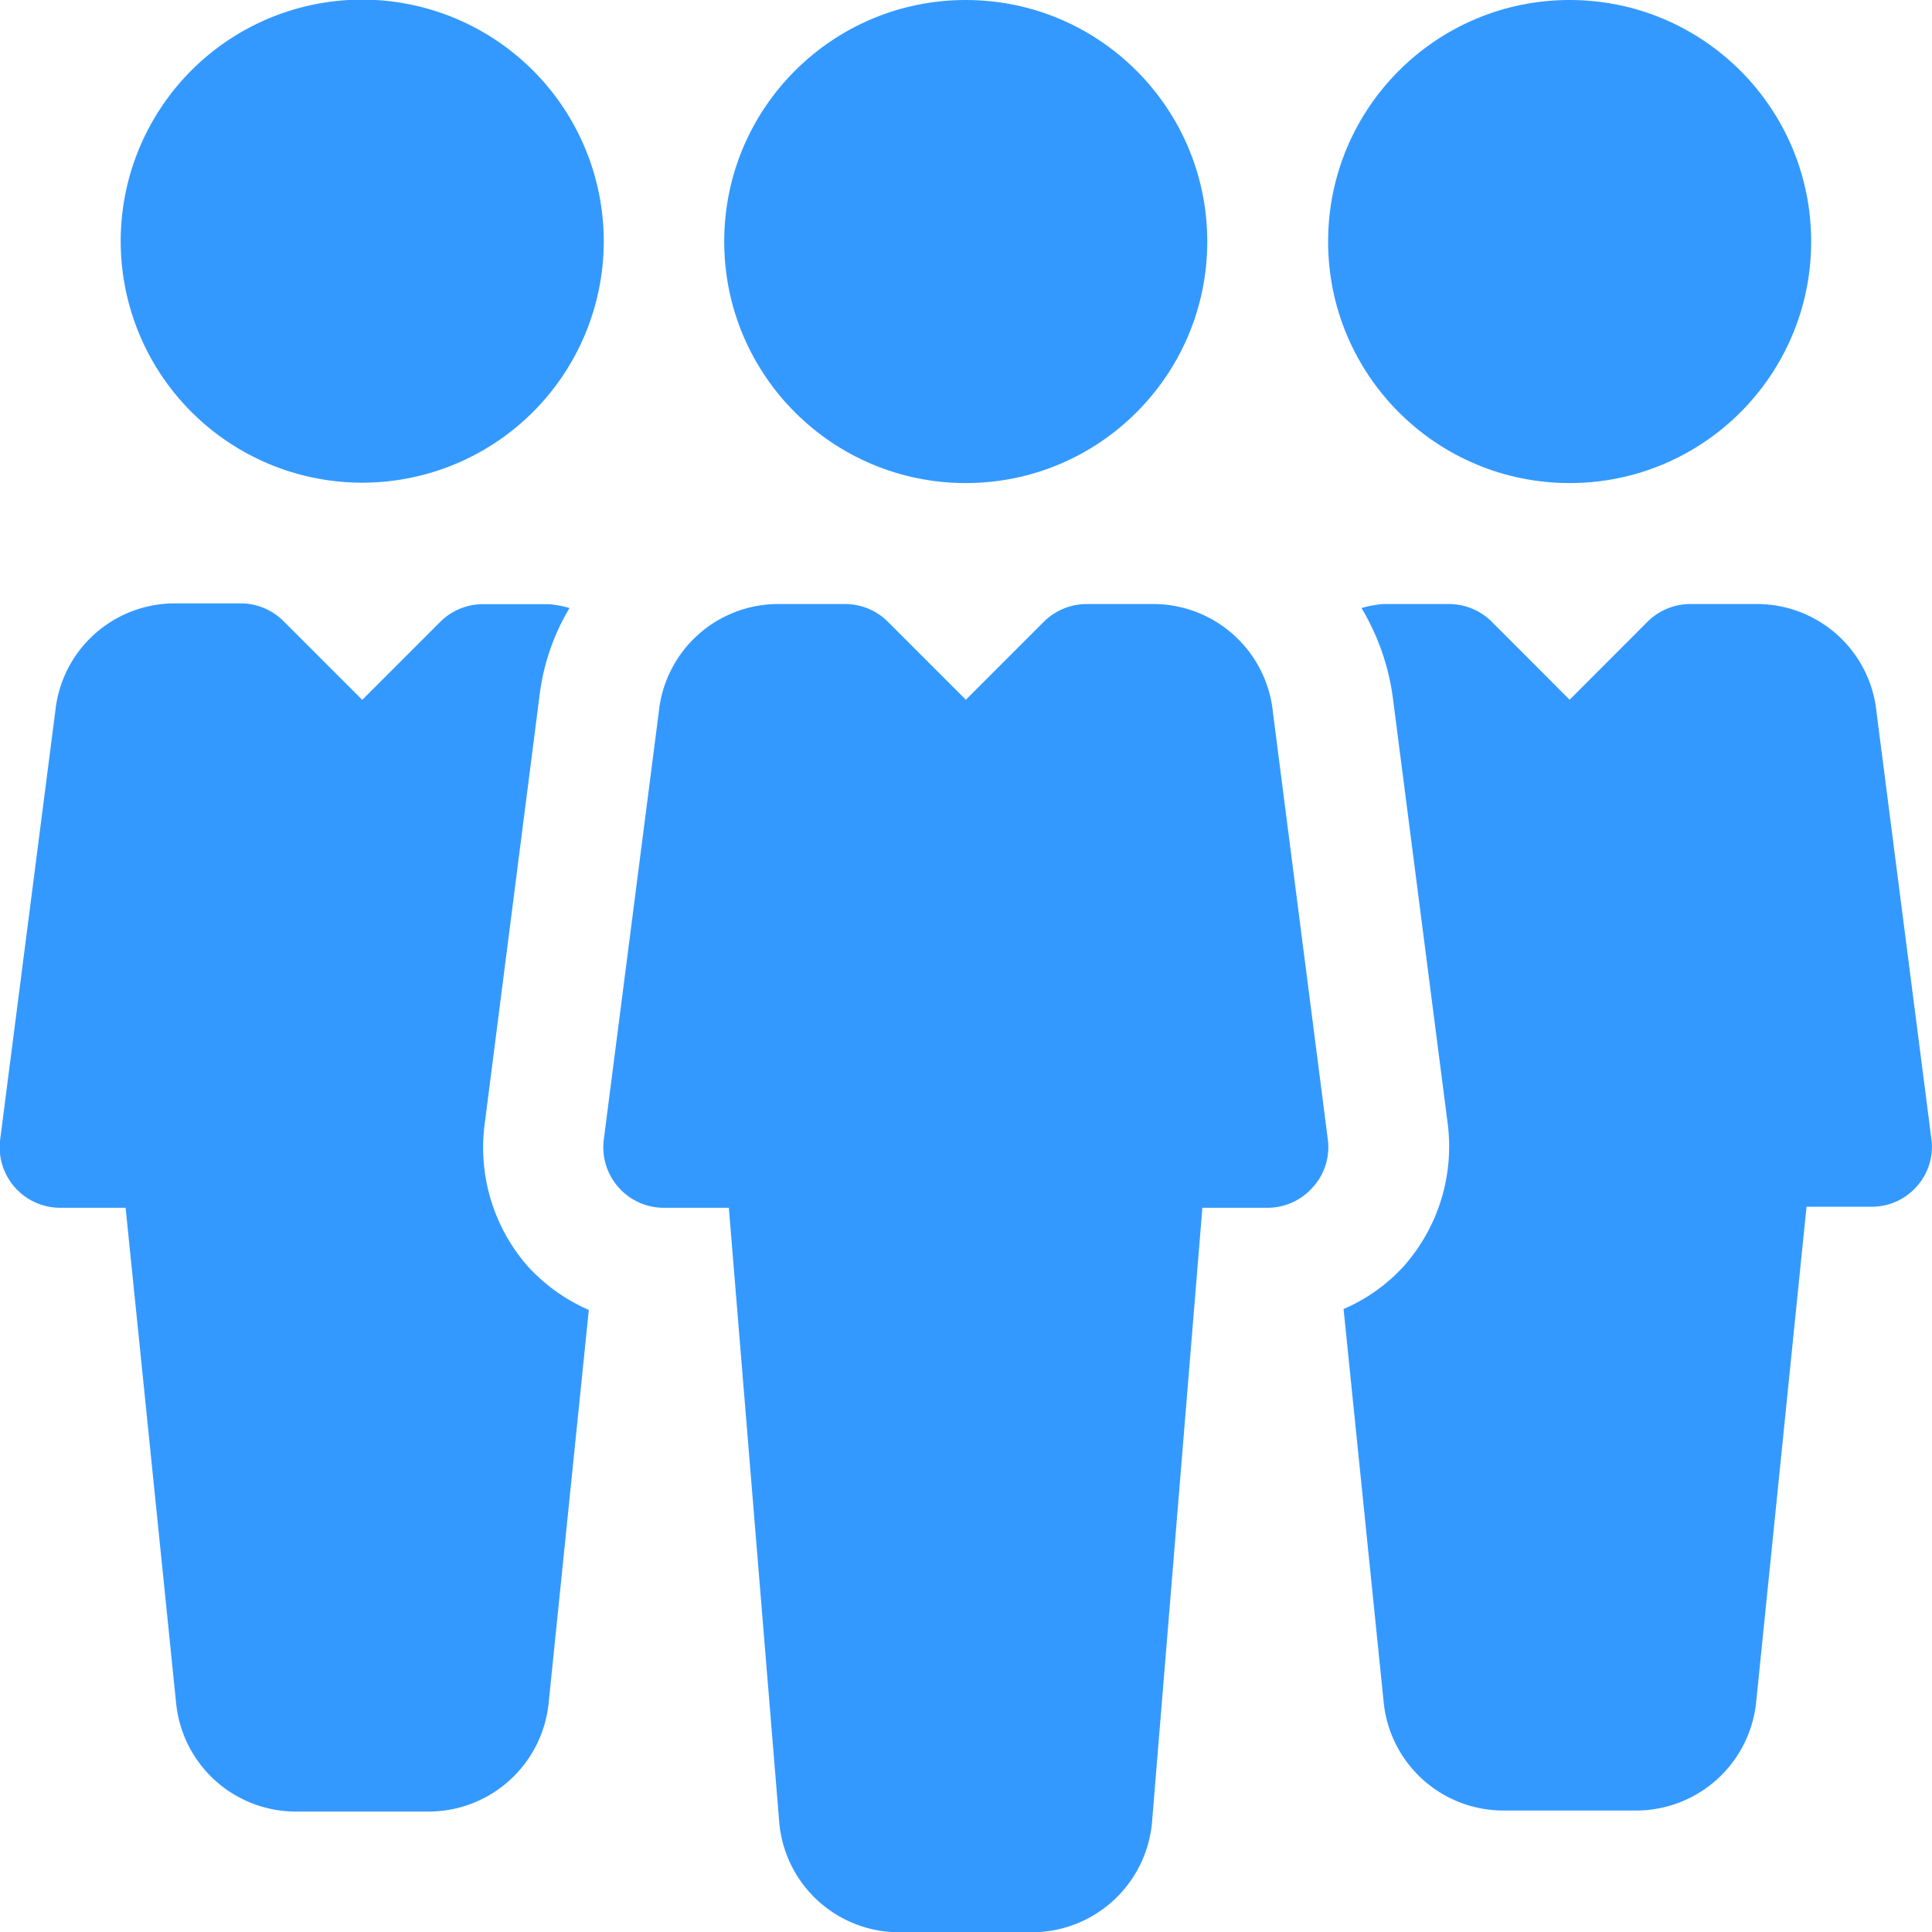 <svg xmlns="http://www.w3.org/2000/svg" width="14.998" height="15" viewBox="0 0 14.998 15">
  <g id="team" transform="translate(0.001 0)">
    <g id="Group_60" data-name="Group 60" transform="translate(5.621 0)">
      <g id="Group_59" data-name="Group 59" transform="translate(0 0)">
        <circle id="Ellipse_10" data-name="Ellipse 10" cx="1.875" cy="1.875" r="1.875" fill="#3499ff"/>
      </g>
    </g>
    <g id="Group_62" data-name="Group 62" transform="translate(4.686 4.689)">
      <g id="Group_61" data-name="Group 61">
        <path id="Path_61" data-name="Path 61" d="M165.621,164.163l-.426-3.314a.934.934,0,0,0-.932-.844h-.514a.472.472,0,0,0-.332.137l-.606.606-.606-.606a.472.472,0,0,0-.332-.137h-.513a.932.932,0,0,0-.932.831L160,164.164a.47.47,0,0,0,.465.528h.506l.392,4.78a.934.934,0,0,0,.933.844h1.026a.937.937,0,0,0,.934-.852l.391-4.772h.505a.468.468,0,0,0,.352-.159A.462.462,0,0,0,165.621,164.163Z" transform="translate(-160 -160.005)" fill="#3499ff"/>
      </g>
    </g>
    <g id="Group_64" data-name="Group 64" transform="translate(10.309 0)">
      <g id="Group_63" data-name="Group 63" transform="translate(0 0)">
        <circle id="Ellipse_11" data-name="Ellipse 11" cx="1.875" cy="1.875" r="1.875" fill="#3499ff"/>
      </g>
    </g>
    <g id="Group_66" data-name="Group 66" transform="translate(0.937 0.002)">
      <g id="Group_65" data-name="Group 65" transform="translate(0 0)">
        <path id="Path_62" data-name="Path 62" d="M33.874,0A1.875,1.875,0,1,0,35.748,1.88,1.877,1.877,0,0,0,33.874,0Z" transform="translate(-31.999 -0.005)" fill="#3499ff"/>
      </g>
    </g>
    <g id="Group_68" data-name="Group 68" transform="translate(10.429 4.689)">
      <g id="Group_67" data-name="Group 67">
        <path id="Path_63" data-name="Path 63" d="M360.627,164.163l-.426-3.313a.933.933,0,0,0-.932-.845h-.514a.472.472,0,0,0-.332.137l-.605.606-.605-.606a.472.472,0,0,0-.331-.137h-.514a.892.892,0,0,0-.166.031,1.823,1.823,0,0,1,.244.7l.425,3.3a1.4,1.4,0,0,1-.343,1.112,1.359,1.359,0,0,1-.465.33l.311,3.049a.934.934,0,0,0,.933.844h1.026a.937.937,0,0,0,.934-.852l.39-3.835h.505a.467.467,0,0,0,.352-.159A.462.462,0,0,0,360.627,164.163Z" transform="translate(-356.063 -160.005)" fill="#3499ff"/>
      </g>
    </g>
    <g id="Group_70" data-name="Group 70" transform="translate(-0.001 4.689)">
      <g id="Group_69" data-name="Group 69" transform="translate(0)">
        <path id="Path_64" data-name="Path 64" d="M4.1,165.151a1.4,1.4,0,0,1-.339-1.105l.426-3.328a1.733,1.733,0,0,1,.233-.682.881.881,0,0,0-.157-.03H3.749a.472.472,0,0,0-.332.137l-.606.606-.606-.606A.471.471,0,0,0,1.875,160H1.361a.932.932,0,0,0-.932.831L0,164.164a.47.47,0,0,0,.465.528H.974l.392,3.843a.934.934,0,0,0,.933.844H3.325a.937.937,0,0,0,.934-.852l.311-3.042A1.406,1.406,0,0,1,4.1,165.151Z" transform="translate(0.001 -160.005)" fill="#3499ff"/>
      </g>
    </g>
  </g>
</svg>
